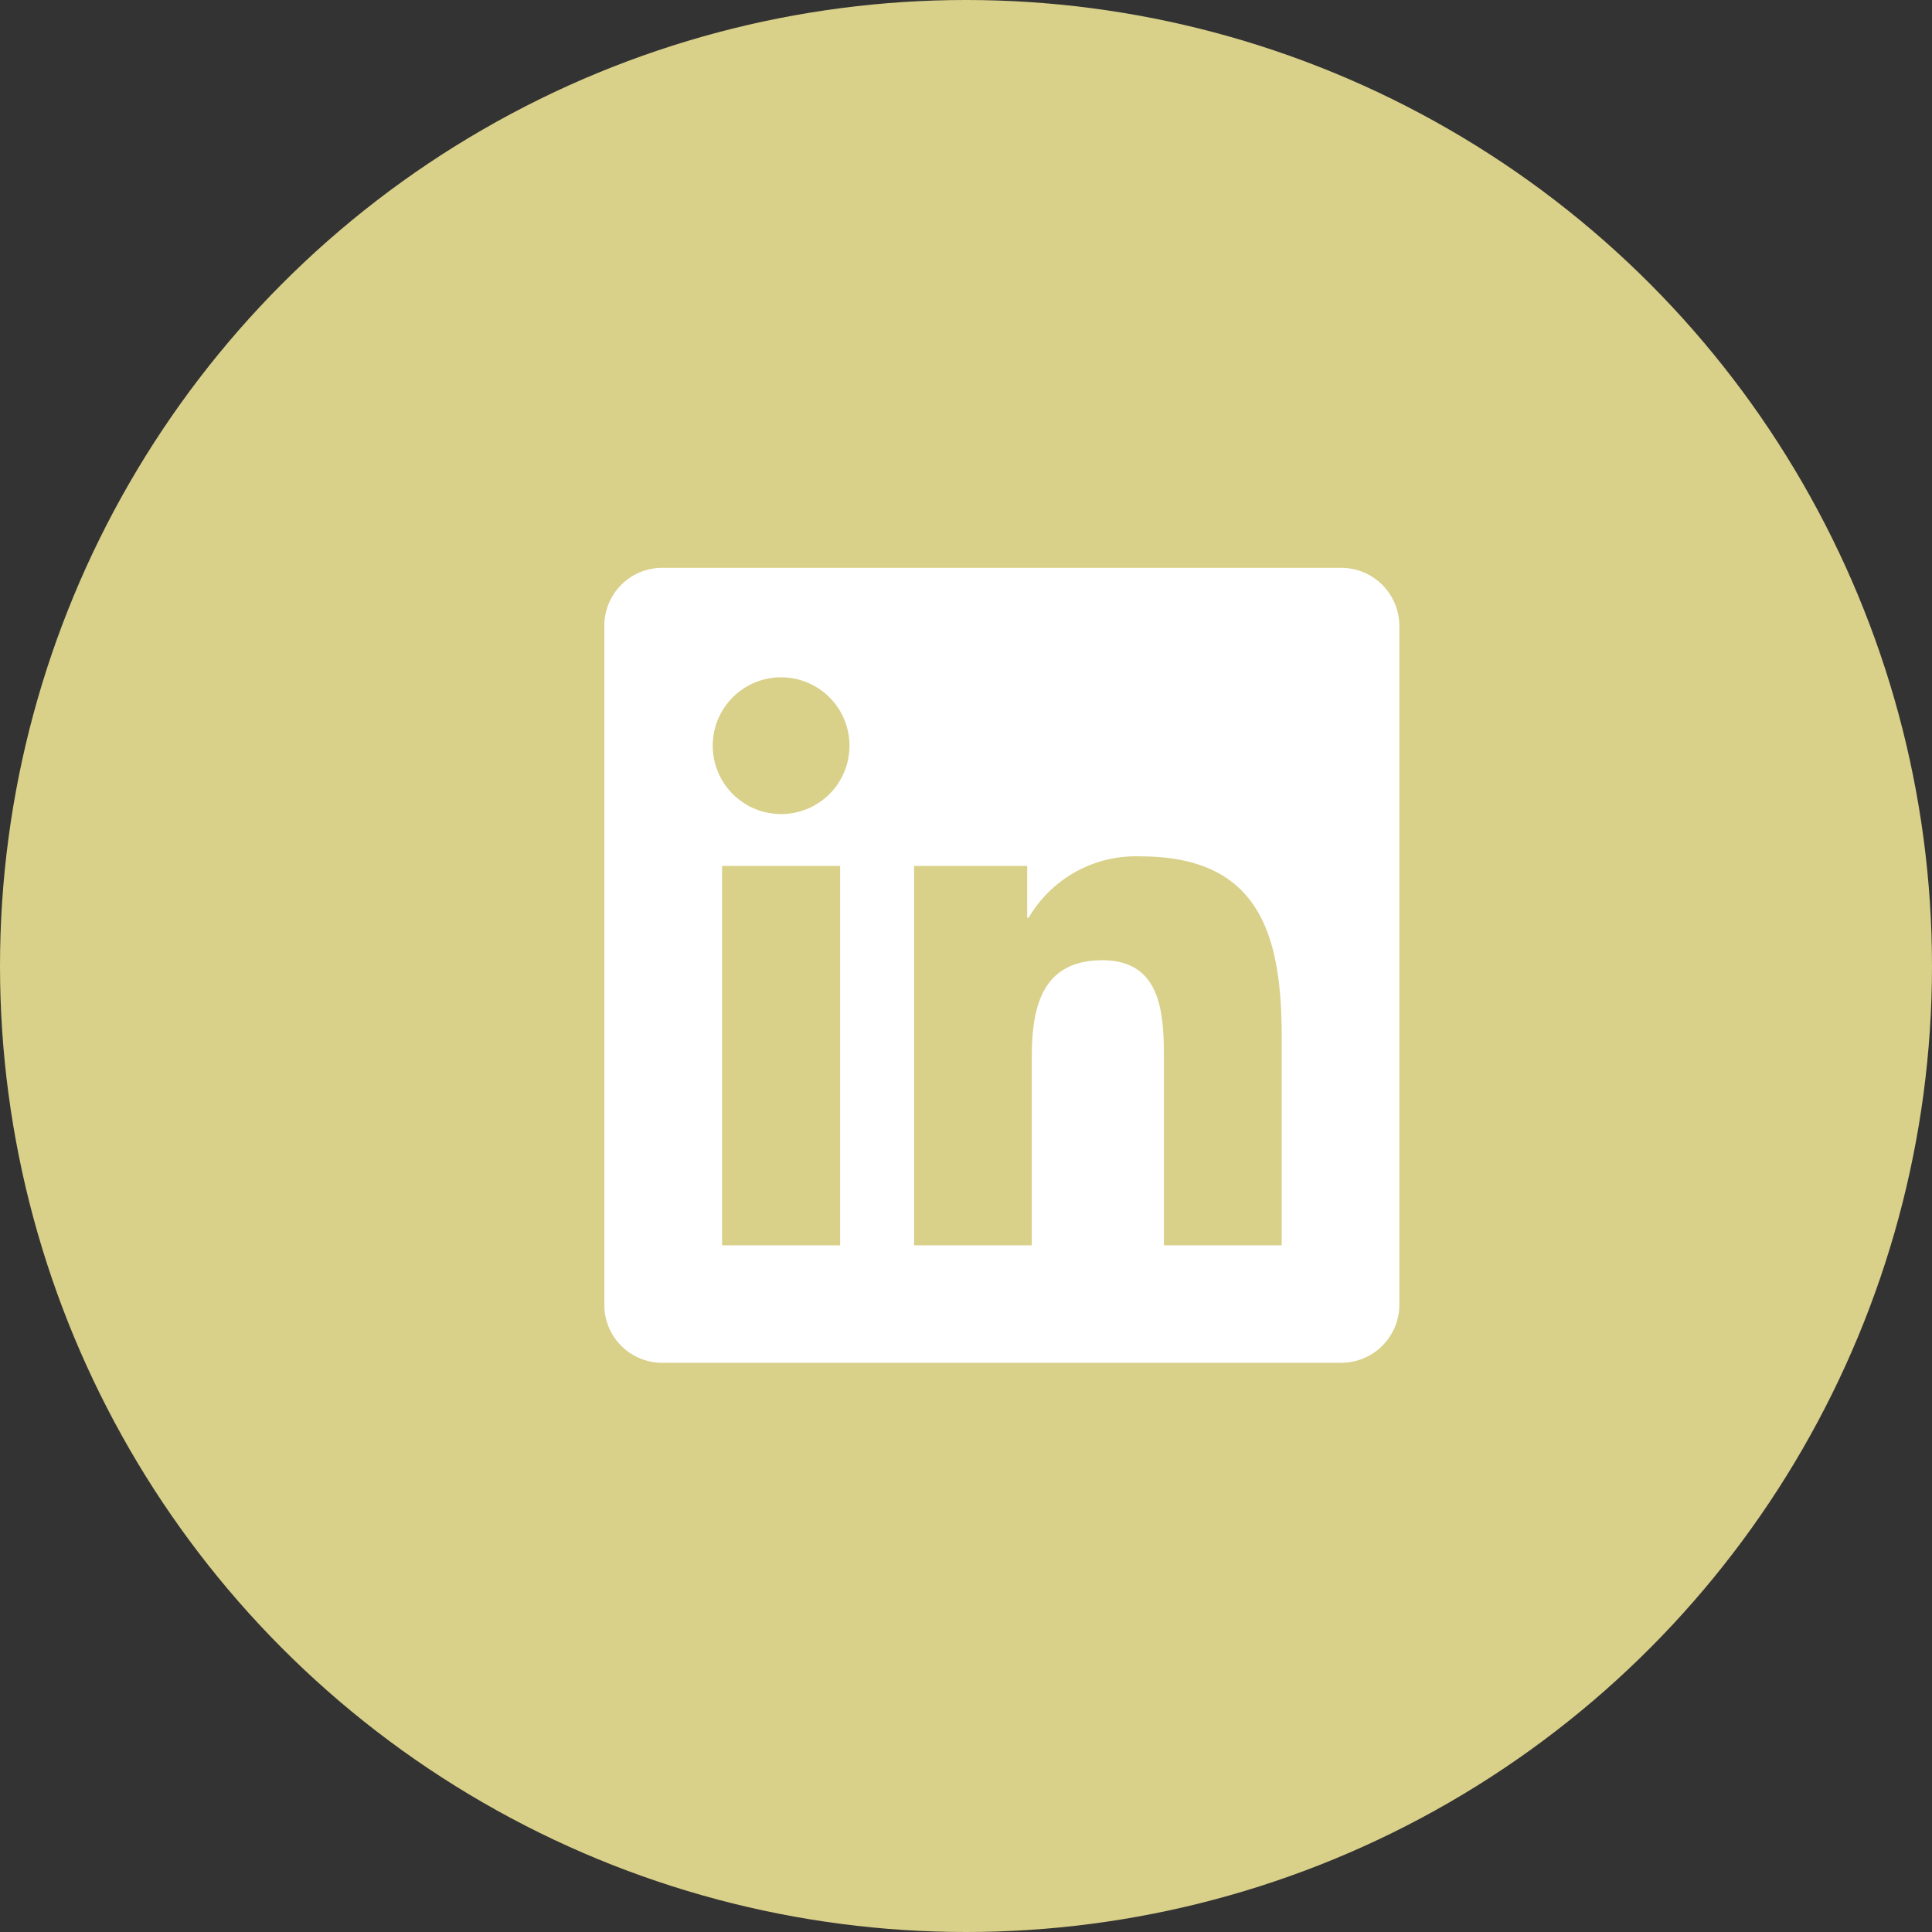 <svg xmlns="http://www.w3.org/2000/svg" xmlns:xlink="http://www.w3.org/1999/xlink" width="54" height="54" viewBox="0 0 54 54">
  <rect x="0" y="0" width="54" height="54" fill="#333333" stroke="none"/>
  <defs>
    <clipPath id="clip-linkedin">
      <rect width="54" height="54"/>
    </clipPath>
  </defs>
  <g id="linkedin" clip-path="url(#clip-linkedin)">
    <circle id="Ellipse_90" data-name="Ellipse 90" cx="27" cy="27" r="27" fill="#d9d089"/>
    <path id="linkedin-2" data-name="linkedin" d="M18.931,18.936H15.641V13.78c0-1.23-.025-2.812-1.715-2.812-1.716,0-1.978,1.338-1.978,2.721v5.247H8.658V8.333h3.161V9.778h.043a3.468,3.468,0,0,1,3.12-1.713c3.334,0,3.951,2.194,3.951,5.051v5.82ZM4.941,6.882A1.911,1.911,0,1,1,6.852,4.97,1.909,1.909,0,0,1,4.941,6.882Zm1.65,12.054h-3.3V8.333h3.3ZM20.577,0H1.64A1.62,1.62,0,0,0,0,1.6V20.62a1.619,1.619,0,0,0,1.64,1.6H20.575a1.626,1.626,0,0,0,1.646-1.6V1.6A1.626,1.626,0,0,0,20.575,0Z" transform="translate(16.891 15.871)" fill="#fff"/>
  </g>
</svg>
